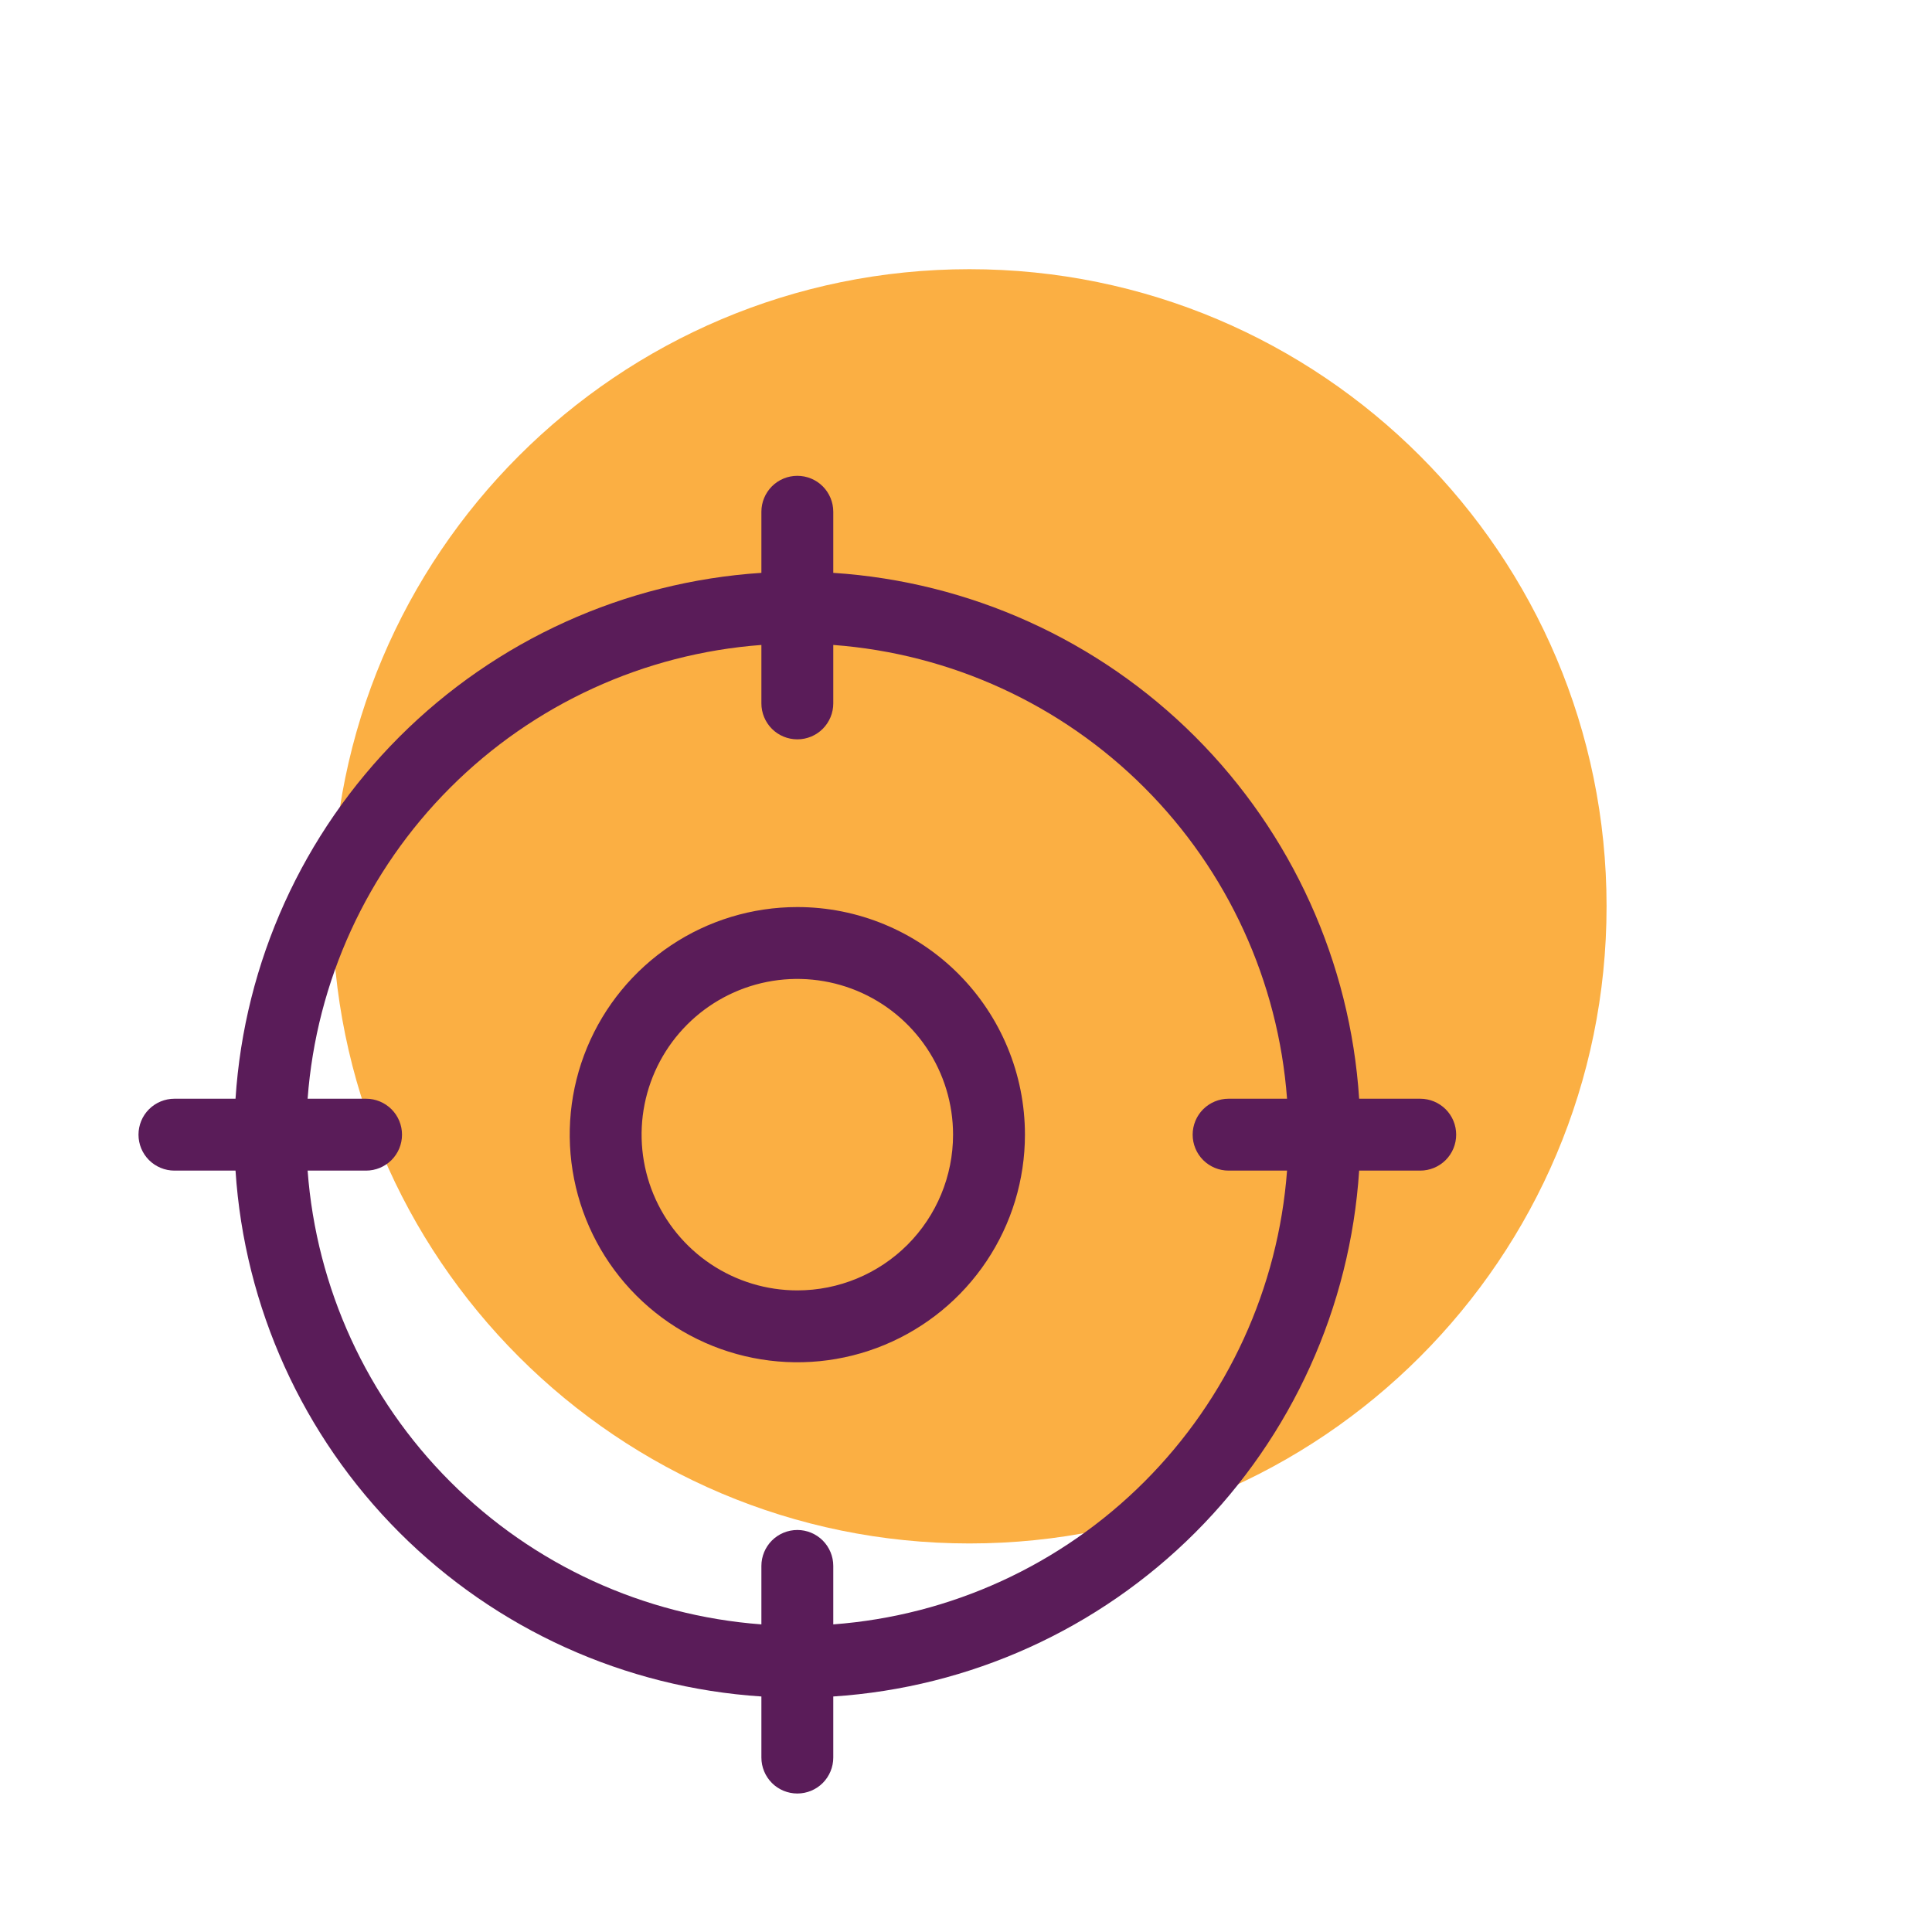<svg width="63" height="63" viewBox="0 0 63 63" fill="none" xmlns="http://www.w3.org/2000/svg">
<path d="M31.612 50.33C43.086 50.33 52.388 41.028 52.388 29.554C52.388 18.08 43.086 8.778 31.612 8.778C20.138 8.778 10.836 18.08 10.836 29.554C10.836 41.028 20.138 50.33 31.612 50.33Z" fill="#FBAF43"/>
<path d="M46.312 35.828H44.32C44.03 31.375 42.13 27.181 38.975 24.025C35.819 20.87 31.625 18.97 27.172 18.68V16.688C27.172 16.377 27.048 16.079 26.829 15.859C26.609 15.639 26.311 15.516 26 15.516C25.689 15.516 25.391 15.639 25.171 15.859C24.952 16.079 24.828 16.377 24.828 16.688V18.68C20.375 18.97 16.181 20.87 13.025 24.025C9.87 27.181 7.97 31.375 7.68 35.828H5.688C5.377 35.828 5.079 35.952 4.859 36.171C4.639 36.391 4.516 36.689 4.516 37C4.516 37.311 4.639 37.609 4.859 37.829C5.079 38.048 5.377 38.172 5.688 38.172H7.68C7.97 42.624 9.87 46.819 13.025 49.975C16.181 53.13 20.375 55.03 24.828 55.32V57.312C24.828 57.623 24.952 57.921 25.171 58.141C25.391 58.361 25.689 58.484 26 58.484C26.311 58.484 26.609 58.361 26.829 58.141C27.048 57.921 27.172 57.623 27.172 57.312V55.32C31.625 55.03 35.819 53.13 38.975 49.975C42.13 46.819 44.03 42.624 44.32 38.172H46.312C46.623 38.172 46.921 38.048 47.141 37.829C47.361 37.609 47.484 37.311 47.484 37C47.484 36.689 47.361 36.391 47.141 36.171C46.921 35.952 46.623 35.828 46.312 35.828ZM27.172 52.969V51.062C27.172 50.752 27.048 50.454 26.829 50.234C26.609 50.014 26.311 49.891 26 49.891C25.689 49.891 25.391 50.014 25.171 50.234C24.952 50.454 24.828 50.752 24.828 51.062V52.969C20.998 52.683 17.398 51.033 14.683 48.317C11.967 45.602 10.317 42.002 10.031 38.172H11.938C12.248 38.172 12.546 38.048 12.766 37.829C12.986 37.609 13.109 37.311 13.109 37C13.109 36.689 12.986 36.391 12.766 36.171C12.546 35.952 12.248 35.828 11.938 35.828H10.031C10.317 31.998 11.967 28.398 14.683 25.683C17.398 22.967 20.998 21.317 24.828 21.031V22.938C24.828 23.248 24.952 23.546 25.171 23.766C25.391 23.986 25.689 24.109 26 24.109C26.311 24.109 26.609 23.986 26.829 23.766C27.048 23.546 27.172 23.248 27.172 22.938V21.031C31.002 21.317 34.602 22.967 37.317 25.683C40.033 28.398 41.683 31.998 41.969 35.828H40.062C39.752 35.828 39.454 35.952 39.234 36.171C39.014 36.391 38.891 36.689 38.891 37C38.891 37.311 39.014 37.609 39.234 37.829C39.454 38.048 39.752 38.172 40.062 38.172H41.969C41.683 42.002 40.033 45.602 37.317 48.317C34.602 51.033 31.002 52.683 27.172 52.969ZM26 29.578C24.532 29.578 23.097 30.013 21.877 30.829C20.656 31.645 19.705 32.804 19.143 34.16C18.581 35.516 18.434 37.008 18.721 38.448C19.007 39.888 19.714 41.21 20.752 42.248C21.79 43.286 23.112 43.993 24.552 44.279C25.992 44.566 27.484 44.419 28.84 43.857C30.196 43.295 31.355 42.344 32.171 41.123C32.987 39.903 33.422 38.468 33.422 37C33.422 35.032 32.64 33.144 31.248 31.752C29.856 30.36 27.968 29.578 26 29.578ZM26 42.078C24.996 42.078 24.014 41.78 23.179 41.222C22.344 40.664 21.693 39.871 21.308 38.943C20.924 38.015 20.823 36.994 21.019 36.009C21.215 35.024 21.699 34.119 22.409 33.409C23.119 32.699 24.024 32.215 25.009 32.019C25.994 31.823 27.015 31.924 27.943 32.308C28.871 32.693 29.664 33.344 30.222 34.179C30.78 35.014 31.078 35.996 31.078 37C31.078 38.347 30.543 39.638 29.591 40.591C28.638 41.543 27.347 42.078 26 42.078Z" fill="#5A1C59"/>
</svg>
